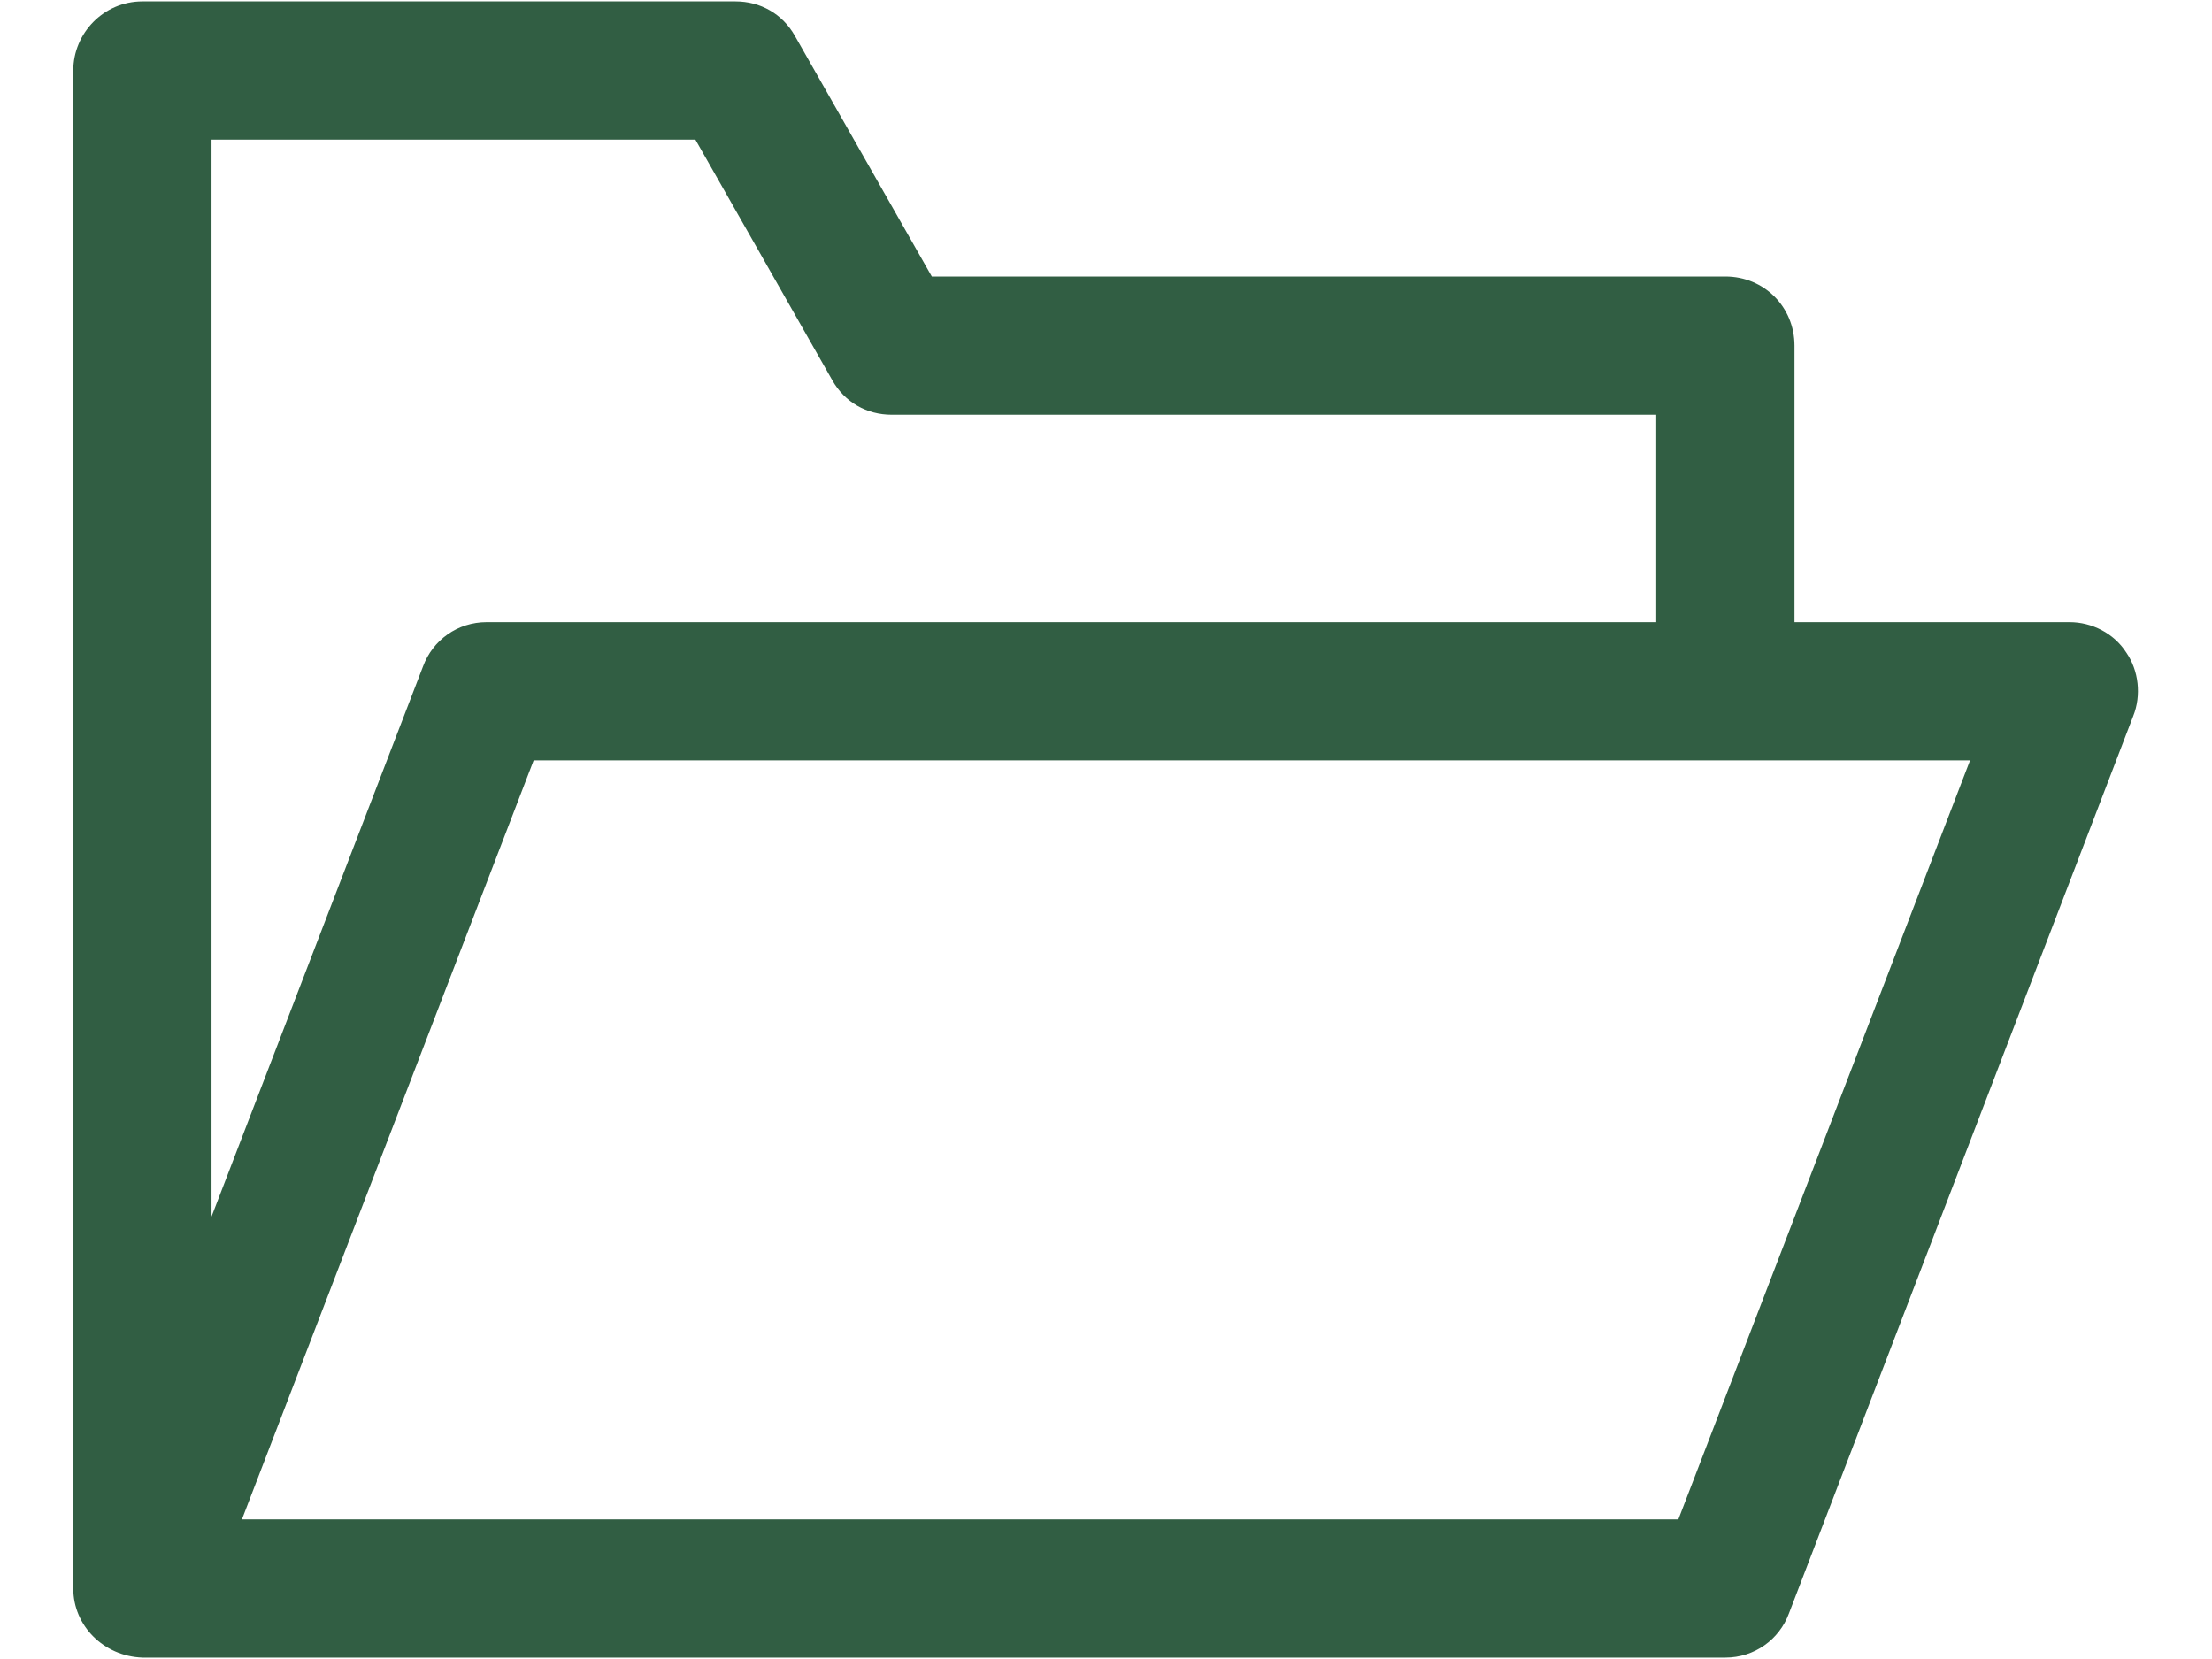 <?xml version="1.0" encoding="UTF-8"?>
<svg id="katman_1" xmlns="http://www.w3.org/2000/svg" viewBox="0 0 16 12" width="16" height="12">
  <defs>
    <style>
      .cls-1 {
        fill: #315e43;
      }
    </style>
  </defs>
  <g id="Folder">
    <path class="cls-1" d="M15.38,4.72c-.09-.14-.25-.22-.41-.22h-1.99v-2c0-.28-.22-.5-.5-.5h-5.74l-.99-1.74c-.09-.16-.25-.25-.43-.25H1.03C.75.01.53.24.53.51v10.98c0,.27.22.49.5.5h11.45c.21,0,.39-.13.46-.32l2.49-6.49c.06-.15.04-.33-.05-.46ZM5.03,1.01l.99,1.74c.09.16.25.25.43.25h5.53v1.5H3.52c-.21,0-.39.13-.46.32l-1.53,3.98V1.01h3.5ZM12.14,10.99H1.75l2.11-5.49h10.39l-2.11,5.49Z"/>
  </g>
</svg>